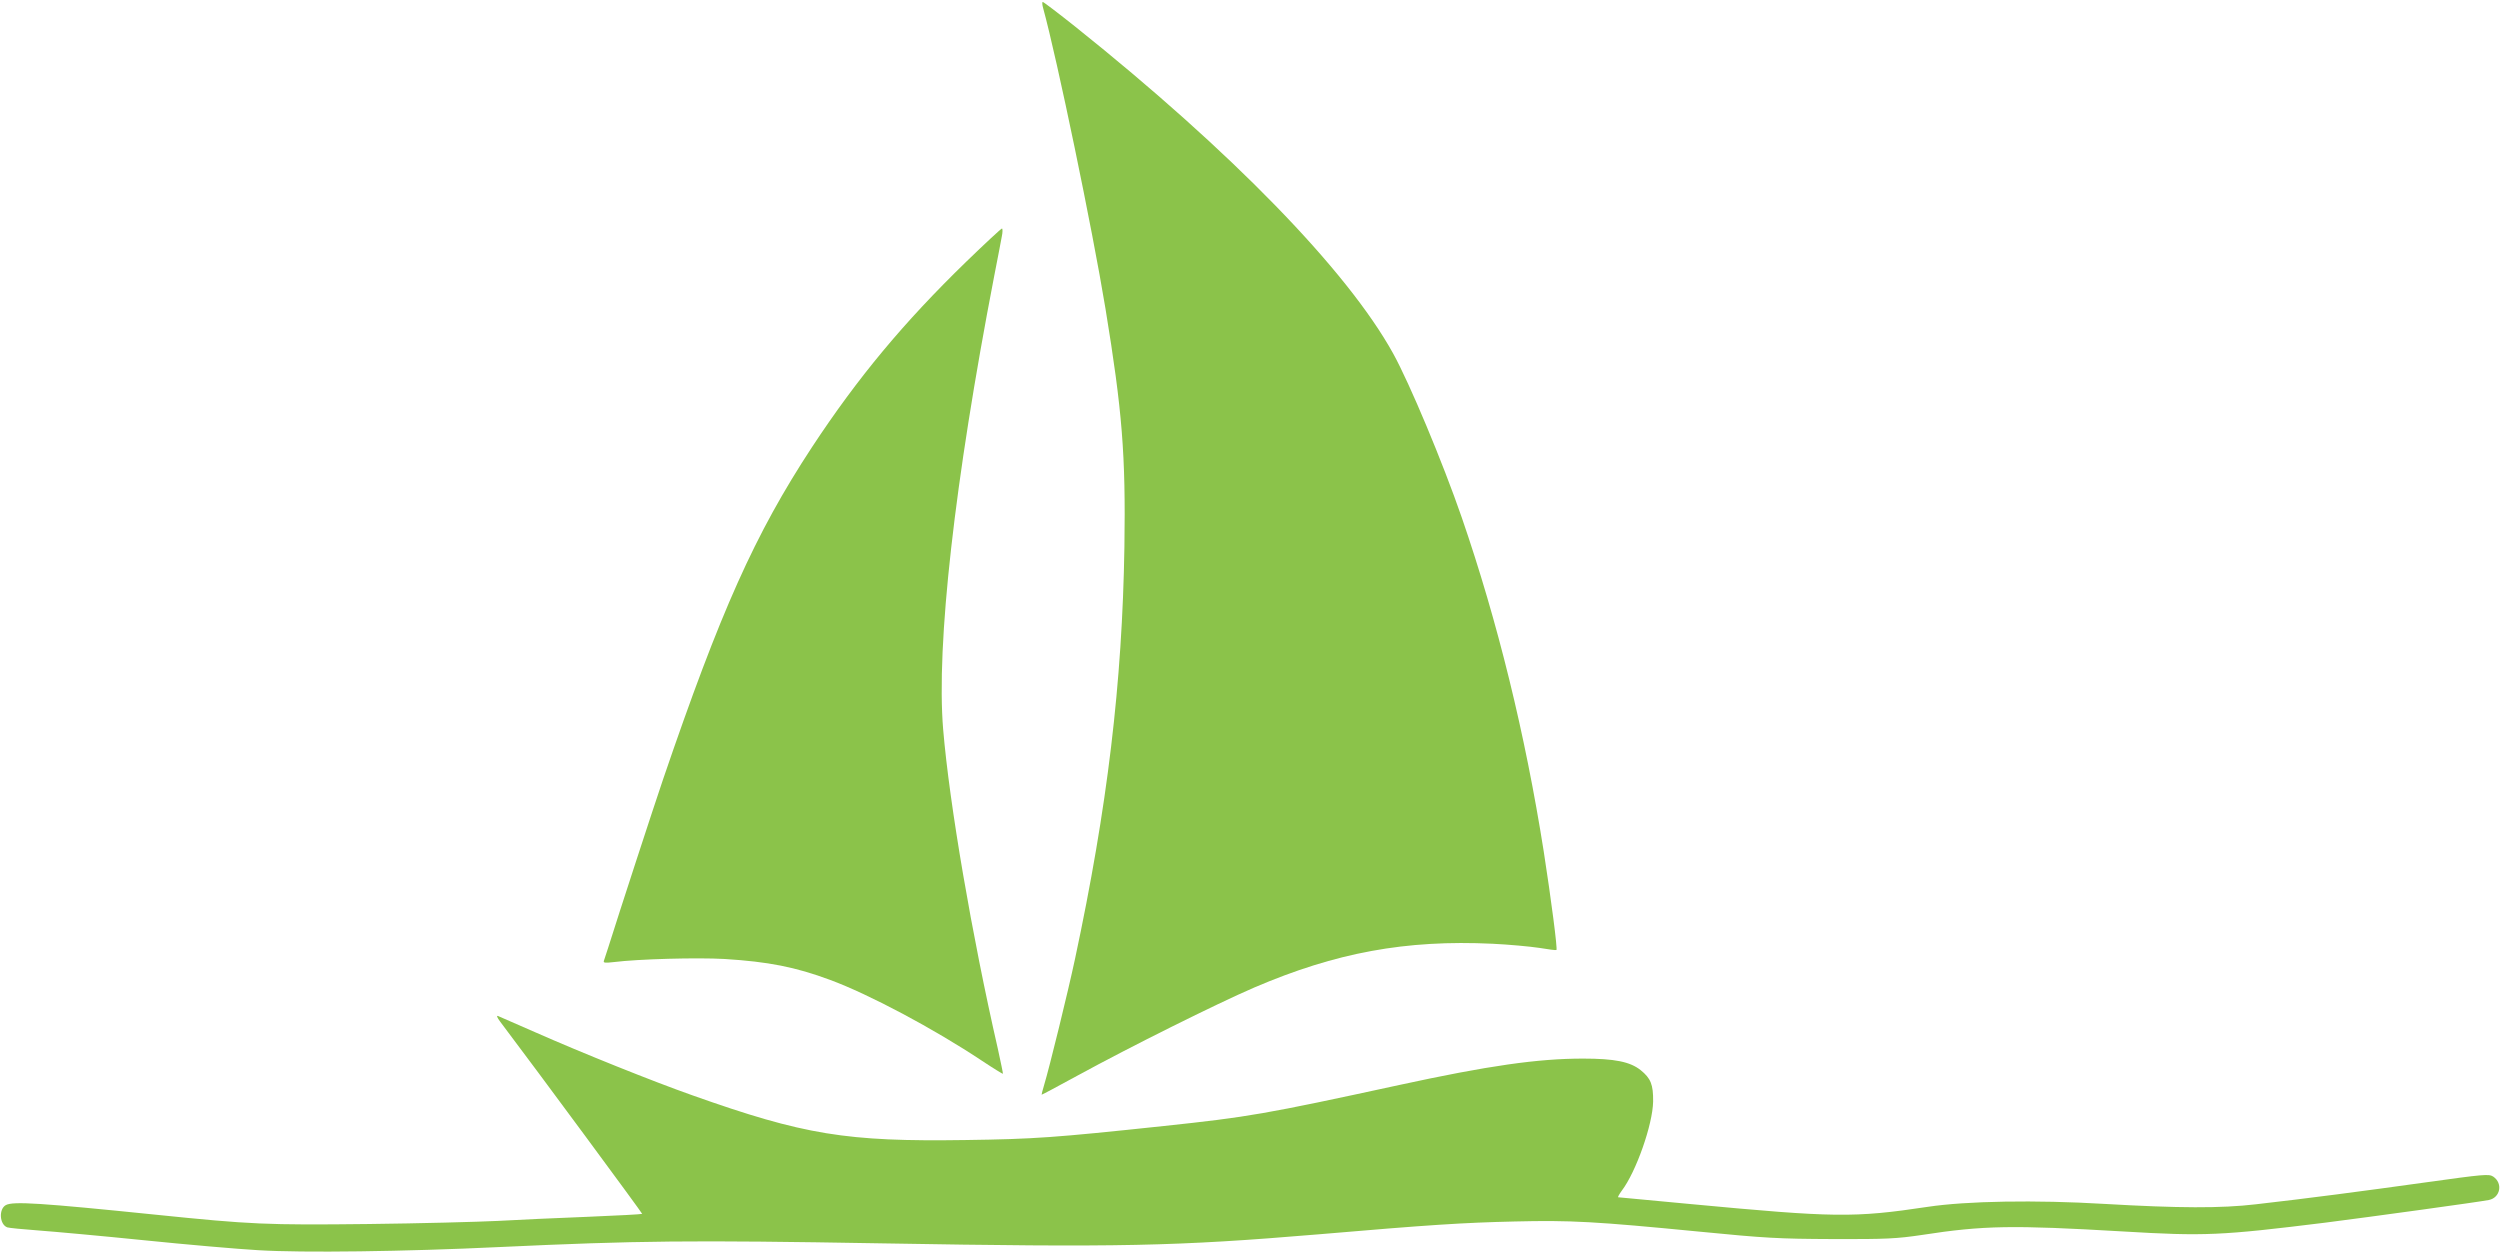 <?xml version="1.0" standalone="no"?>
<!DOCTYPE svg PUBLIC "-//W3C//DTD SVG 20010904//EN"
 "http://www.w3.org/TR/2001/REC-SVG-20010904/DTD/svg10.dtd">
<svg version="1.0" xmlns="http://www.w3.org/2000/svg"
 width="1280pt" height="641pt" viewBox="0 0 1280 641"
 preserveAspectRatio="xMidYMid meet">
<g transform="translate(0,641) scale(0.1,-0.1)"
fill="#8bc34a" stroke="none">
<path d="M5341 6368 c72 -263 252 -1130 319 -1538 86 -525 104 -748 97 -1220
-11 -697 -87 -1333 -253 -2110 -36 -169 -131 -556 -158 -645 -8 -27 -14 -50
-13 -50 1 -1 83 43 182 97 275 150 710 367 907 452 418 179 775 245 1220 224
84 -4 191 -14 238 -21 47 -8 87 -13 89 -11 6 5 -27 259 -65 504 -95 602 -236
1177 -420 1711 -97 281 -267 687 -351 839 -236 427 -830 1036 -1627 1673 -88
70 -163 127 -167 127 -4 0 -3 -15 2 -32z"/>
<path d="M4946 5069 c-320 -311 -554 -592 -789 -949 -292 -445 -468 -839 -762
-1700 -52 -153 -222 -674 -282 -865 -9 -27 -18 -56 -21 -64 -4 -11 5 -12 49
-7 128 16 428 24 569 16 224 -14 362 -41 540 -107 200 -74 531 -250 779 -415
57 -38 105 -67 106 -66 1 2 -11 59 -26 128 -133 581 -248 1254 -280 1635 -36
433 58 1268 261 2320 17 88 35 179 39 203 5 23 5 42 1 42 -4 0 -87 -77 -184
-171z"/>
<path d="M2561 1179 c195 -258 729 -982 727 -984 -2 -2 -127 -9 -278 -15 -151
-6 -358 -15 -460 -21 -102 -5 -401 -13 -665 -16 -520 -6 -602 -2 -1090 48
-587 60 -728 69 -765 49 -37 -20 -33 -99 7 -114 7 -3 79 -10 160 -16 81 -6
324 -28 540 -50 215 -22 479 -45 585 -51 225 -14 753 -7 1233 16 712 33 975
36 1960 19 1220 -21 1504 -15 2233 46 573 49 743 60 1007 66 286 7 413 0 946
-52 336 -33 405 -37 684 -38 273 -1 327 2 455 21 317 49 464 51 1029 18 420
-25 502 -21 1036 45 243 31 787 106 838 116 59 12 73 86 22 120 -22 14 -46 12
-347 -30 -323 -45 -596 -81 -868 -112 -178 -21 -395 -20 -775 2 -352 21 -706
15 -905 -15 -379 -57 -477 -55 -1212 14 -202 19 -370 35 -373 35 -3 0 5 15 18
33 74 97 159 340 161 457 1 87 -12 119 -64 161 -54 43 -133 59 -295 59 -231 0
-484 -36 -940 -135 -691 -150 -773 -164 -1205 -210 -564 -60 -663 -67 -1018
-72 -608 -9 -825 26 -1397 229 -204 72 -565 217 -805 323 -96 42 -182 80 -190
83 -9 4 -5 -8 11 -29z"/>
</g>
</svg>
